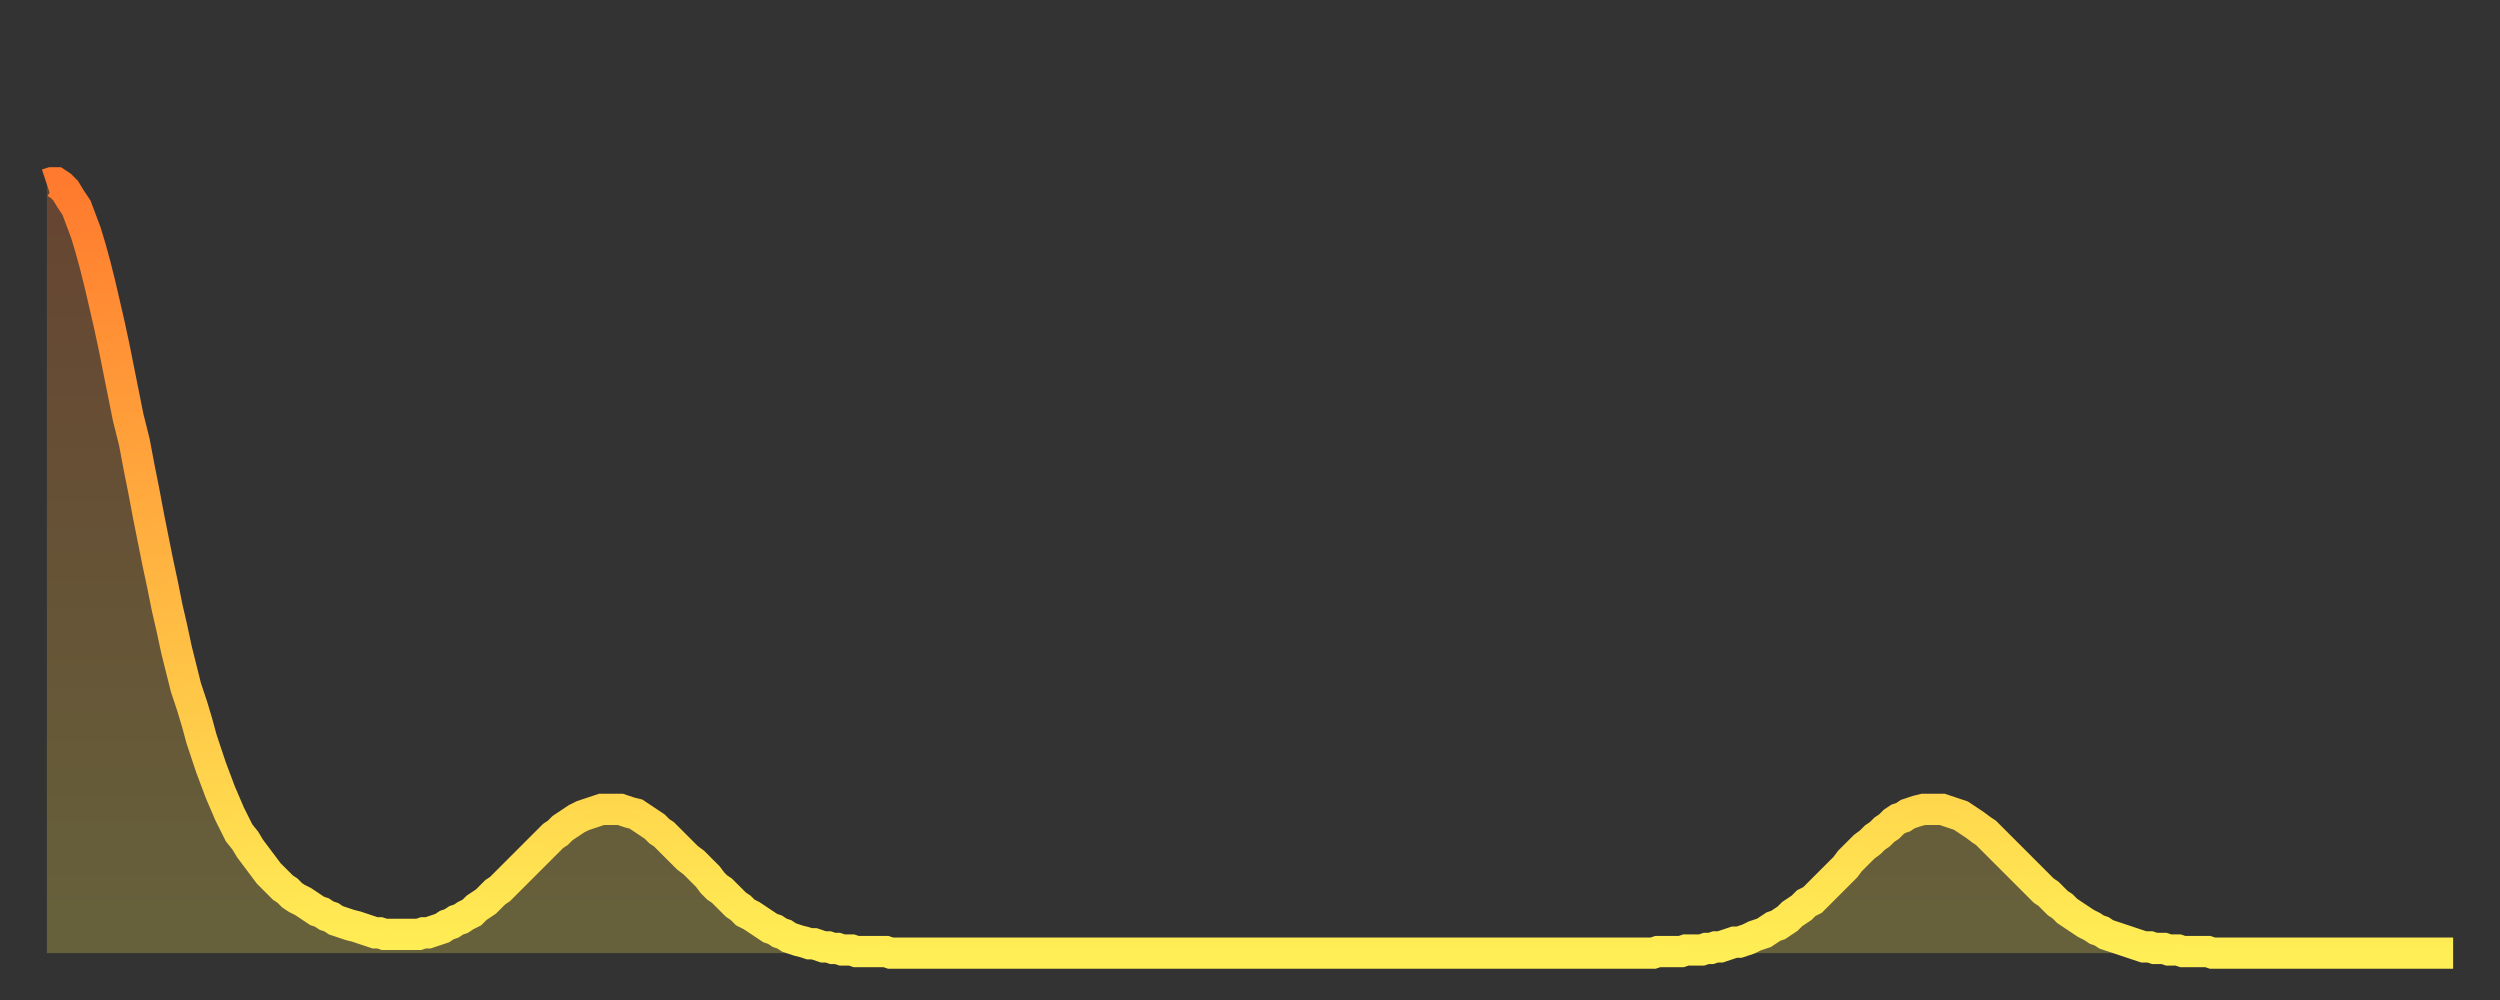 <?xml version="1.0" encoding="utf-8" ?>
<svg baseProfile="full" height="64" version="1.1" width="160" xmlns="http://www.w3.org/2000/svg" xmlns:ev="http://www.w3.org/2001/xml-events" xmlns:xlink="http://www.w3.org/1999/xlink"><rect width="100%" height="100%" fill="#333333" stroke="none"/><defs><linearGradient id="id100816" x1="0" x2="0" y1="0" y2="1"><stop offset="0%" stop-color="#ff7a2e" /><stop offset="50%" stop-color="#ffb441" /><stop offset="100%" stop-color="#ffee55" /></linearGradient></defs><g transform="translate(3,3)"><g><path d="M 0.0 8.8 L 0.3 8.7 0.6 8.7 0.9 8.9 1.2 9.2 1.5 9.7 1.9 10.3 2.2 11.1 2.5 11.9 2.8 12.9 3.1 14.0 3.4 15.2 3.7 16.5 4.0 17.8 4.3 19.2 4.6 20.7 4.9 22.2 5.2 23.7 5.6 25.3 5.9 26.9 6.2 28.4 6.5 30.0 6.8 31.5 7.1 33.0 7.4 34.4 7.7 35.9 8.0 37.2 8.3 38.6 8.6 39.8 8.9 41.0 9.3 42.2 9.6 43.2 9.9 44.3 10.2 45.2 10.5 46.1 10.8 46.9 11.1 47.7 11.4 48.4 11.7 49.1 12.0 49.7 12.3 50.3 12.7 50.8 13.0 51.3 13.3 51.7 13.6 52.1 13.9 52.5 14.2 52.9 14.5 53.2 14.8 53.5 15.1 53.8 15.4 54.0 15.7 54.3 16.0 54.5 16.4 54.7 16.7 54.9 17.0 55.1 17.3 55.3 17.6 55.4 17.9 55.6 18.2 55.7 18.5 55.9 18.8 56.0 19.1 56.1 19.4 56.2 19.8 56.3 20.1 56.4 20.4 56.5 20.7 56.6 21.0 56.7 21.3 56.7 21.6 56.8 21.9 56.8 22.2 56.8 22.5 56.8 22.8 56.8 23.1 56.8 23.5 56.8 23.8 56.8 24.1 56.7 24.4 56.7 24.7 56.6 25.0 56.5 25.3 56.4 25.6 56.2 25.9 56.1 26.2 55.9 26.5 55.8 26.8 55.6 27.2 55.4 27.5 55.1 27.8 54.9 28.1 54.7 28.4 54.4 28.7 54.1 29.0 53.9 29.3 53.6 29.6 53.3 29.9 53.0 30.2 52.7 30.6 52.3 30.9 52.0 31.2 51.7 31.5 51.4 31.8 51.1 32.1 50.8 32.4 50.5 32.7 50.3 33.0 50.0 33.3 49.8 33.6 49.6 33.9 49.4 34.3 49.2 34.6 49.1 34.9 49.0 35.2 48.9 35.5 48.8 35.8 48.8 36.1 48.8 36.4 48.8 36.7 48.8 37.0 48.9 37.3 49.0 37.7 49.1 38.0 49.3 38.3 49.5 38.6 49.7 38.9 49.9 39.2 50.2 39.5 50.4 39.8 50.7 40.1 51.0 40.4 51.3 40.7 51.6 41.0 51.9 41.4 52.2 41.7 52.5 42.0 52.8 42.3 53.1 42.6 53.5 42.9 53.8 43.2 54.0 43.5 54.3 43.8 54.6 44.1 54.9 44.4 55.1 44.7 55.4 45.1 55.6 45.4 55.8 45.7 56.0 46.0 56.2 46.3 56.4 46.6 56.5 46.9 56.7 47.2 56.8 47.5 57.0 47.8 57.1 48.1 57.2 48.5 57.3 48.8 57.4 49.1 57.4 49.4 57.5 49.7 57.6 50.0 57.6 50.3 57.7 50.6 57.7 50.9 57.8 51.2 57.8 51.5 57.8 51.8 57.9 52.2 57.9 52.5 57.9 52.8 57.9 53.1 57.9 53.4 57.9 53.7 57.9 54.0 58.0 54.3 58.0 54.6 58.0 54.9 58.0 55.2 58.0 55.6 58.0 55.9 58.0 56.2 58.0 56.5 58.0 56.8 58.0 57.1 58.0 57.4 58.0 57.7 58.0 58.0 58.0 58.3 58.0 58.6 58.0 58.9 58.0 59.3 58.0 59.6 58.0 59.9 58.0 60.2 58.0 60.5 58.0 60.8 58.0 61.1 58.0 61.4 58.0 61.7 58.0 62.0 58.0 62.3 58.0 62.6 58.0 63.0 58.0 63.3 58.0 63.6 58.0 63.9 58.0 64.2 58.0 64.5 58.0 64.8 58.0 65.1 58.0 65.4 58.0 65.7 58.0 66.0 58.0 66.4 58.0 66.7 58.0 67.0 58.0 67.3 58.0 67.6 58.0 67.9 58.0 68.2 58.0 68.5 58.0 68.8 58.0 69.1 58.0 69.4 58.0 69.7 58.0 70.1 58.0 70.4 58.0 70.7 58.0 71.0 58.0 71.3 58.0 71.6 58.0 71.9 58.0 72.2 58.0 72.5 58.0 72.8 58.0 73.1 58.0 73.5 58.0 73.8 58.0 74.1 58.0 74.4 58.0 74.7 58.0 75.0 58.0 75.3 58.0 75.6 58.0 75.9 58.0 76.2 58.0 76.5 58.0 76.8 58.0 77.2 58.0 77.5 58.0 77.8 58.0 78.1 58.0 78.4 58.0 78.7 58.0 79.0 58.0 79.3 58.0 79.6 58.0 79.9 58.0 80.2 58.0 80.5 58.0 80.9 58.0 81.2 58.0 81.5 58.0 81.8 58.0 82.1 58.0 82.4 58.0 82.7 58.0 83.0 58.0 83.3 58.0 83.6 58.0 83.9 58.0 84.3 58.0 84.6 58.0 84.9 58.0 85.2 58.0 85.5 58.0 85.8 58.0 86.1 58.0 86.4 58.0 86.7 58.0 87.0 58.0 87.3 58.0 87.6 58.0 88.0 58.0 88.3 58.0 88.6 58.0 88.9 58.0 89.2 58.0 89.5 58.0 89.8 58.0 90.1 58.0 90.4 58.0 90.7 58.0 91.0 58.0 91.4 58.0 91.7 58.0 92.0 58.0 92.3 58.0 92.6 58.0 92.9 58.0 93.2 58.0 93.5 58.0 93.8 58.0 94.1 58.0 94.4 58.0 94.7 58.0 95.1 58.0 95.4 58.0 95.7 58.0 96.0 58.0 96.3 58.0 96.6 58.0 96.9 58.0 97.2 58.0 97.5 58.0 97.8 58.0 98.1 58.0 98.4 58.0 98.8 58.0 99.1 58.0 99.4 58.0 99.7 58.0 100.0 58.0 100.3 58.0 100.6 58.0 100.9 58.0 101.2 58.0 101.5 58.0 101.8 58.0 102.2 58.0 102.5 58.0 102.8 58.0 103.1 57.9 103.4 57.9 103.7 57.9 104.0 57.9 104.3 57.9 104.6 57.9 104.9 57.8 105.2 57.8 105.5 57.8 105.9 57.8 106.2 57.7 106.5 57.7 106.8 57.6 107.1 57.6 107.4 57.5 107.7 57.4 108.0 57.3 108.3 57.3 108.6 57.2 108.9 57.1 109.3 56.9 109.6 56.8 109.9 56.7 110.2 56.5 110.5 56.3 110.8 56.2 111.1 56.0 111.4 55.8 111.7 55.5 112.0 55.3 112.3 55.1 112.6 54.8 113.0 54.6 113.3 54.3 113.6 54.0 113.9 53.7 114.2 53.4 114.5 53.1 114.8 52.8 115.1 52.5 115.4 52.1 115.7 51.8 116.0 51.5 116.3 51.2 116.7 50.9 117.0 50.6 117.3 50.4 117.6 50.1 117.9 49.9 118.2 49.6 118.5 49.4 118.8 49.3 119.1 49.1 119.4 49.0 119.7 48.9 120.1 48.8 120.4 48.8 120.7 48.8 121.0 48.8 121.3 48.8 121.6 48.9 121.9 49.0 122.2 49.1 122.5 49.2 122.8 49.4 123.1 49.6 123.4 49.8 123.8 50.1 124.1 50.3 124.4 50.6 124.7 50.9 125.0 51.2 125.3 51.5 125.6 51.8 125.9 52.1 126.2 52.4 126.5 52.7 126.8 53.0 127.2 53.4 127.5 53.7 127.8 54.0 128.1 54.2 128.4 54.5 128.7 54.8 129.0 55.0 129.3 55.3 129.6 55.5 129.9 55.7 130.2 55.9 130.5 56.1 130.9 56.3 131.2 56.5 131.5 56.6 131.8 56.8 132.1 56.9 132.4 57.0 132.7 57.1 133.0 57.2 133.3 57.3 133.6 57.4 133.9 57.5 134.2 57.6 134.6 57.6 134.9 57.7 135.2 57.7 135.5 57.7 135.8 57.8 136.1 57.8 136.4 57.8 136.7 57.9 137.0 57.9 137.3 57.9 137.6 57.9 138.0 57.9 138.3 57.9 138.6 58.0 138.9 58.0 139.2 58.0 139.5 58.0 139.8 58.0 140.1 58.0 140.4 58.0 140.7 58.0 141.0 58.0 141.3 58.0 141.7 58.0 142.0 58.0 142.3 58.0 142.6 58.0 142.9 58.0 143.2 58.0 143.5 58.0 143.8 58.0 144.1 58.0 144.4 58.0 144.7 58.0 145.1 58.0 145.4 58.0 145.7 58.0 146.0 58.0 146.3 58.0 146.6 58.0 146.9 58.0 147.2 58.0 147.5 58.0 147.8 58.0 148.1 58.0 148.4 58.0 148.8 58.0 149.1 58.0 149.4 58.0 149.7 58.0 150.0 58.0 150.3 58.0 150.6 58.0 150.9 58.0 151.2 58.0 151.5 58.0 151.8 58.0 152.1 58.0 152.5 58.0 152.8 58.0 153.1 58.0 153.4 58.0 153.7 58.0 154.0 58.0" fill="none" id="graph-curve" opacity="1" stroke="url(#id100816)" stroke-width="2" /><path d="M 0 58 L 0.0 8.8 0.3 8.7 0.6 8.7 0.9 8.9 1.2 9.2 1.5 9.7 1.9 10.3 2.2 11.1 2.5 11.9 2.8 12.9 3.1 14.0 3.4 15.2 3.7 16.5 4.0 17.8 4.3 19.2 4.6 20.7 4.9 22.2 5.2 23.7 5.6 25.3 5.9 26.9 6.2 28.4 6.5 30.0 6.8 31.5 7.1 33.0 7.4 34.4 7.7 35.9 8.0 37.2 8.3 38.6 8.6 39.8 8.9 41.0 9.3 42.2 9.6 43.2 9.9 44.3 10.2 45.2 10.5 46.1 10.8 46.9 11.1 47.7 11.4 48.4 11.7 49.1 12.0 49.7 12.3 50.3 12.7 50.8 13.0 51.3 13.3 51.7 13.6 52.1 13.9 52.5 14.2 52.9 14.5 53.2 14.8 53.5 15.1 53.8 15.4 54.0 15.7 54.3 16.0 54.5 16.4 54.7 16.7 54.9 17.0 55.1 17.3 55.3 17.6 55.4 17.9 55.6 18.2 55.7 18.5 55.9 18.8 56.0 19.1 56.1 19.4 56.2 19.8 56.3 20.1 56.4 20.4 56.5 20.7 56.6 21.0 56.7 21.3 56.7 21.6 56.8 21.9 56.8 22.2 56.8 22.5 56.8 22.8 56.8 23.1 56.8 23.5 56.8 23.8 56.8 24.1 56.7 24.4 56.7 24.7 56.6 25.0 56.5 25.3 56.4 25.6 56.2 25.9 56.1 26.2 55.9 26.5 55.8 26.8 55.6 27.2 55.4 27.5 55.1 27.8 54.9 28.1 54.7 28.4 54.4 28.7 54.1 29.0 53.9 29.3 53.6 29.6 53.3 29.9 53.0 30.2 52.7 30.6 52.3 30.9 52.0 31.2 51.7 31.5 51.4 31.8 51.1 32.1 50.8 32.4 50.5 32.7 50.3 33.0 50.0 33.3 49.8 33.6 49.6 33.9 49.4 34.3 49.2 34.6 49.1 34.9 49.0 35.2 48.9 35.5 48.8 35.8 48.8 36.1 48.8 36.4 48.8 36.7 48.8 37.0 48.9 37.3 49.0 37.7 49.1 38.0 49.3 38.3 49.5 38.6 49.7 38.9 49.9 39.2 50.2 39.5 50.4 39.8 50.7 40.1 51.0 40.4 51.3 40.7 51.6 41.0 51.9 41.4 52.2 41.7 52.5 42.0 52.8 42.3 53.1 42.6 53.5 42.9 53.8 43.2 54.0 43.5 54.3 43.8 54.6 44.1 54.9 44.4 55.1 44.7 55.4 45.1 55.6 45.4 55.8 45.7 56.0 46.0 56.2 46.3 56.4 46.6 56.5 46.9 56.7 47.2 56.8 47.5 57.0 47.8 57.1 48.1 57.2 48.5 57.3 48.8 57.4 49.1 57.4 49.4 57.5 49.7 57.6 50.0 57.6 50.3 57.7 50.6 57.7 50.9 57.8 51.2 57.8 51.5 57.8 51.8 57.9 52.2 57.9 52.5 57.9 52.8 57.9 53.1 57.9 53.4 57.9 53.7 57.9 54.0 58.0 54.3 58.0 54.6 58.0 54.9 58.0 55.2 58.0 55.6 58.0 55.9 58.0 56.2 58.0 56.5 58.0 56.8 58.0 57.1 58.0 57.4 58.0 57.7 58.0 58.0 58.0 58.3 58.0 58.6 58.0 58.9 58.0 59.3 58.0 59.6 58.0 59.9 58.0 60.2 58.0 60.5 58.0 60.8 58.0 61.1 58.0 61.4 58.0 61.7 58.0 62.0 58.0 62.3 58.0 62.6 58.0 63.0 58.0 63.3 58.0 63.6 58.0 63.9 58.0 64.2 58.0 64.5 58.0 64.8 58.0 65.1 58.0 65.4 58.0 65.7 58.0 66.0 58.0 66.4 58.0 66.7 58.0 67.0 58.0 67.3 58.0 67.6 58.0 67.9 58.0 68.2 58.0 68.5 58.0 68.8 58.0 69.1 58.0 69.4 58.0 69.7 58.0 70.1 58.0 70.4 58.0 70.7 58.0 71.0 58.0 71.3 58.0 71.6 58.0 71.9 58.0 72.2 58.0 72.5 58.0 72.8 58.0 73.1 58.0 73.5 58.0 73.8 58.0 74.1 58.0 74.4 58.0 74.7 58.0 75.0 58.0 75.3 58.0 75.6 58.0 75.9 58.0 76.2 58.0 76.5 58.0 76.8 58.0 77.2 58.0 77.5 58.0 77.8 58.0 78.1 58.0 78.4 58.0 78.7 58.0 79.0 58.0 79.3 58.0 79.6 58.0 79.9 58.0 80.2 58.0 80.5 58.0 80.9 58.0 81.2 58.0 81.5 58.0 81.8 58.0 82.1 58.0 82.4 58.0 82.7 58.0 83.0 58.0 83.3 58.0 83.6 58.0 83.9 58.0 84.3 58.0 84.6 58.0 84.9 58.0 85.2 58.0 85.5 58.0 85.8 58.0 86.1 58.0 86.4 58.0 86.7 58.0 87.0 58.0 87.3 58.0 87.6 58.0 88.0 58.0 88.3 58.0 88.6 58.0 88.9 58.0 89.2 58.0 89.5 58.0 89.8 58.0 90.1 58.0 90.4 58.0 90.7 58.0 91.0 58.0 91.4 58.0 91.7 58.0 92.0 58.0 92.3 58.0 92.6 58.0 92.9 58.0 93.2 58.0 93.5 58.0 93.8 58.0 94.1 58.0 94.4 58.0 94.7 58.0 95.1 58.0 95.4 58.0 95.7 58.0 96.0 58.0 96.3 58.0 96.6 58.0 96.9 58.0 97.2 58.0 97.5 58.0 97.8 58.0 98.1 58.0 98.4 58.0 98.8 58.0 99.1 58.0 99.4 58.0 99.7 58.0 100.0 58.0 100.3 58.0 100.6 58.0 100.9 58.0 101.2 58.0 101.5 58.0 101.8 58.0 102.2 58.0 102.5 58.0 102.8 58.0 103.1 57.9 103.4 57.9 103.7 57.9 104.0 57.9 104.3 57.9 104.6 57.9 104.9 57.8 105.2 57.8 105.5 57.8 105.9 57.8 106.2 57.7 106.5 57.7 106.8 57.6 107.1 57.6 107.4 57.5 107.7 57.4 108.0 57.3 108.3 57.3 108.6 57.2 108.9 57.1 109.3 56.9 109.6 56.8 109.9 56.7 110.2 56.5 110.5 56.3 110.8 56.2 111.1 56.0 111.4 55.8 111.7 55.5 112.0 55.3 112.3 55.1 112.6 54.8 113.0 54.6 113.3 54.3 113.6 54.0 113.9 53.7 114.2 53.4 114.5 53.1 114.8 52.8 115.1 52.5 115.4 52.1 115.7 51.8 116.0 51.5 116.3 51.2 116.7 50.9 117.0 50.6 117.3 50.4 117.6 50.1 117.9 49.9 118.2 49.6 118.5 49.4 118.8 49.3 119.1 49.1 119.4 49.0 119.7 48.9 120.1 48.8 120.4 48.8 120.7 48.8 121.0 48.8 121.3 48.8 121.6 48.9 121.9 49.0 122.2 49.1 122.5 49.2 122.8 49.4 123.1 49.6 123.4 49.8 123.8 50.1 124.1 50.3 124.4 50.6 124.7 50.9 125.0 51.2 125.3 51.5 125.6 51.8 125.9 52.1 126.2 52.4 126.5 52.7 126.8 53.0 127.2 53.4 127.5 53.7 127.8 54.0 128.1 54.2 128.4 54.5 128.7 54.8 129.0 55.0 129.3 55.3 129.6 55.5 129.9 55.7 130.2 55.9 130.5 56.1 130.9 56.3 131.2 56.5 131.5 56.6 131.8 56.8 132.1 56.9 132.4 57.0 132.7 57.1 133.0 57.2 133.3 57.3 133.6 57.4 133.9 57.5 134.2 57.6 134.6 57.6 134.9 57.7 135.2 57.7 135.5 57.7 135.8 57.8 136.1 57.8 136.4 57.8 136.7 57.9 137.0 57.9 137.3 57.9 137.6 57.9 138.0 57.9 138.3 57.9 138.6 58.0 138.9 58.0 139.2 58.0 139.5 58.0 139.8 58.0 140.1 58.0 140.4 58.0 140.7 58.0 141.0 58.0 141.3 58.0 141.7 58.0 142.0 58.0 142.3 58.0 142.6 58.0 142.9 58.0 143.2 58.0 143.5 58.0 143.8 58.0 144.1 58.0 144.4 58.0 144.7 58.0 145.1 58.0 145.4 58.0 145.7 58.0 146.0 58.0 146.3 58.0 146.6 58.0 146.9 58.0 147.2 58.0 147.5 58.0 147.8 58.0 148.1 58.0 148.4 58.0 148.8 58.0 149.1 58.0 149.4 58.0 149.7 58.0 150.0 58.0 150.3 58.0 150.6 58.0 150.9 58.0 151.2 58.0 151.5 58.0 151.8 58.0 152.1 58.0 152.5 58.0 152.8 58.0 153.1 58.0 153.4 58.0 153.7 58.0 154.0 58.0 154 58" fill="url(#id100816)" fill-opacity=".25" id="graph-shadow" /></g></g></svg>
